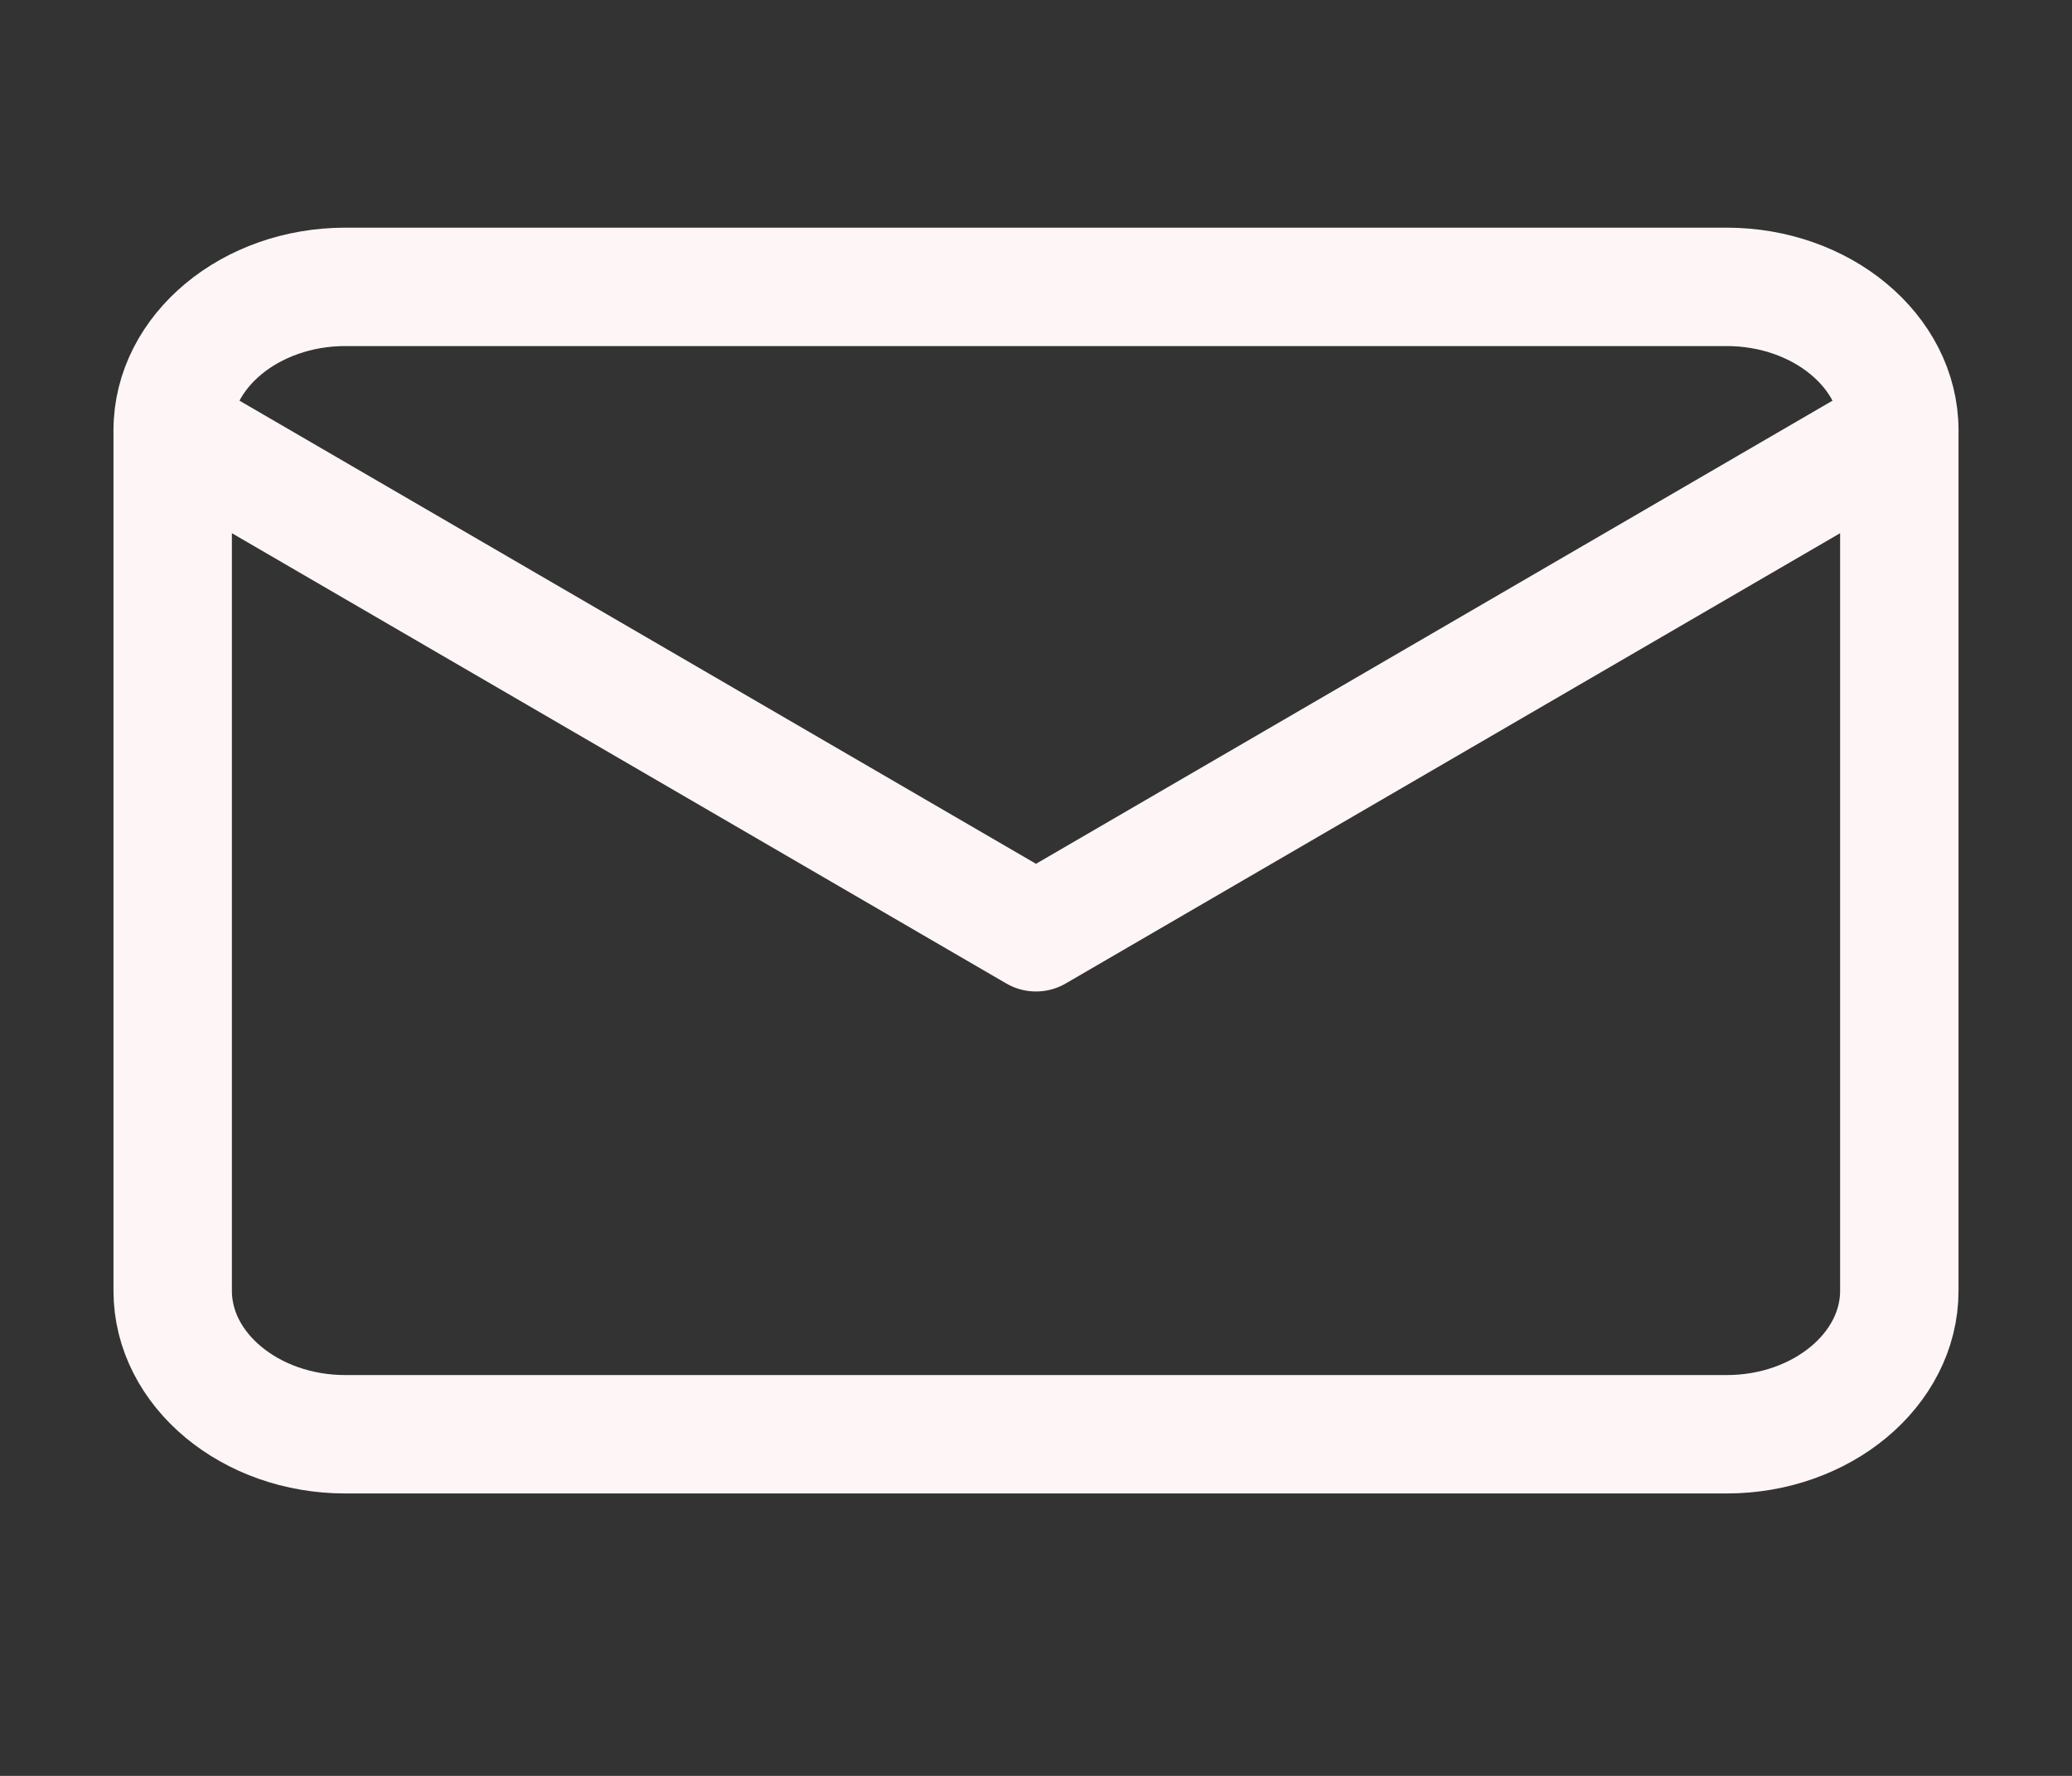 <svg width="35" height="30" viewBox="0 0 35 30" fill="none" xmlns="http://www.w3.org/2000/svg">
<rect x="0" y="0" width="35" height="30" fill="#333333" stroke="none"/>
<path d="M5.833 4.846H29.167C30.771 4.846 32.083 5.936 32.083 7.269V21.806C32.083 23.139 30.771 24.229 29.167 24.229H5.833C4.229 24.229 2.917 23.139 2.917 21.806V7.269C2.917 5.936 4.229 4.846 5.833 4.846Z" stroke="#FEF6F6" stroke-width="2" stroke-linecap="round" stroke-linejoin="round"/>
<path d="M32.083 7.269L17.5 15.749L2.917 7.269" stroke="#FEF6F6" stroke-width="2" stroke-linecap="round" stroke-linejoin="round"/>
</svg>
